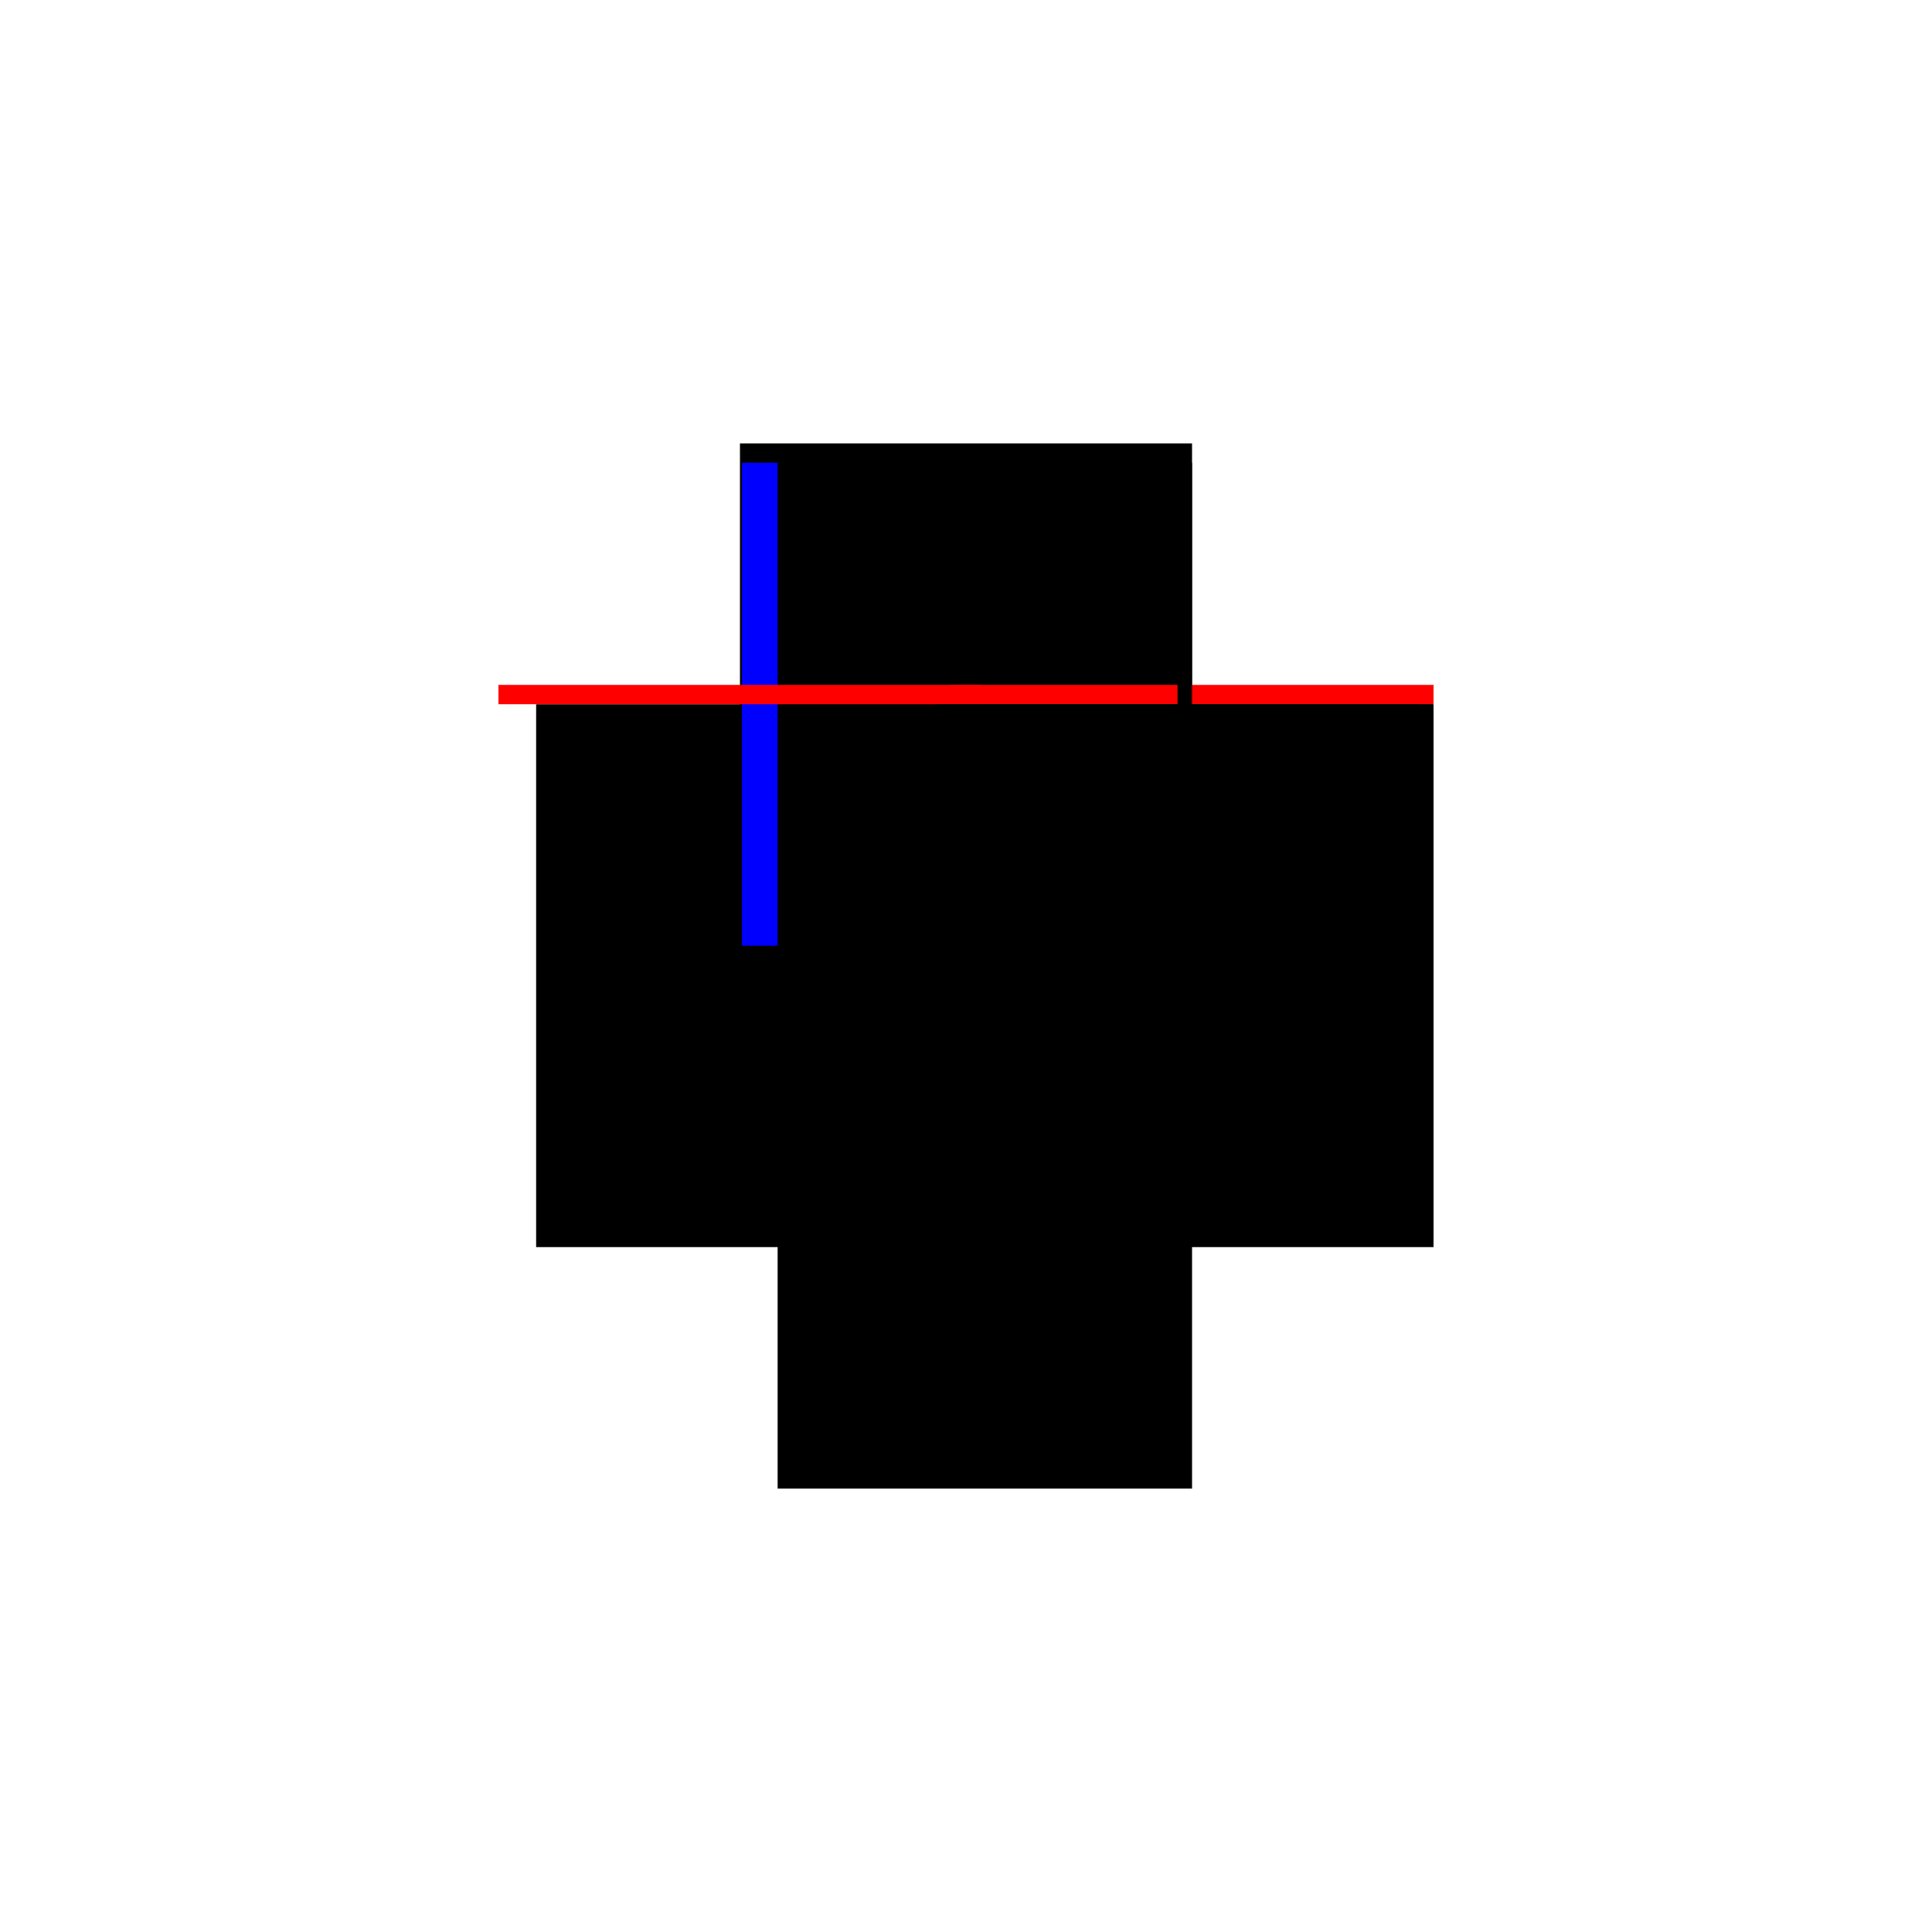 <?xml version="1.0" encoding="utf-8" ?>
<svg xmlns="http://www.w3.org/2000/svg" xmlns:ev="http://www.w3.org/2001/xml-events" xmlns:xlink="http://www.w3.org/1999/xlink" baseProfile="full" height="100%" version="1.1" viewBox="-1,-1,2,2" width="100%">
  <defs>
    <style type="text/css"><![CDATA[.vectorEffectClass {vector-effect: non-scaling-stroke;}]]></style>
  </defs>
  <line class="vectorEffectClass" fill="none" stroke="black" stroke-width="0.5" x1="-0.195" x2="-0.195" y1="0.291" y2="-0.271"/>
  <line class="vectorEffectClass" fill="none" stroke="black" stroke-width="0.5" x1="0.234" x2="0.234" y1="0.291" y2="-0.271"/>
  <line class="vectorEffectClass" fill="none" stroke="black" stroke-width="0.5" x1="-0.234" x2="0.234" y1="-0.291" y2="-0.291"/>
  <line class="vectorEffectClass" fill="none" stroke="black" stroke-width="0.5" x1="-0.195" x2="0.234" y1="0.291" y2="0.291"/>
  <line class="vectorEffectClass" fill="none" stroke="black" stroke-width="0.5" x1="-0.195" x2="0.219" y1="-0.271" y2="-0.271"/>
  <line class="vectorEffectClass" fill="none" stroke="blue" stroke-width="0.5" x1="-0.232" x2="-0.195" y1="-0.271" y2="-0.271"/>
  <line class="vectorEffectClass" fill="none" stroke="red" stroke-width="0.5" x1="-0.234" x2="-0.234" y1="-0.271" y2="-0.291"/>
  <line class="vectorEffectClass" fill="none" stroke="red" stroke-width="0.5" x1="0.234" x2="0.234" y1="-0.271" y2="-0.291"/>
  <line class="vectorEffectClass" fill="none" stroke="black" stroke-width="0.5" x1="0.219" x2="0.233" y1="-0.271" y2="-0.271"/>
  <line class="vectorEffectClass" fill="none" stroke="black" stroke-width="0.5" x1="0.233" x2="0.234" y1="-0.271" y2="-0.271"/>
  <line class="vectorEffectClass" fill="none" stroke="black" stroke-dasharray="5.0 5.0" stroke-width="0.5" x1="0.219" x2="0.219" y1="0.119" y2="-0.271"/>
  <line class="vectorEffectClass" fill="none" stroke="black" stroke-dasharray="5.0 5.0" stroke-width="0.5" x1="0.233" x2="0.233" y1="0.119" y2="-0.271"/>
  <line class="vectorEffectClass" fill="none" stroke="black" stroke-dasharray="5.0 5.0" stroke-width="0.5" x1="0.219" x2="0.233" y1="0.119" y2="0.119"/>
</svg>
